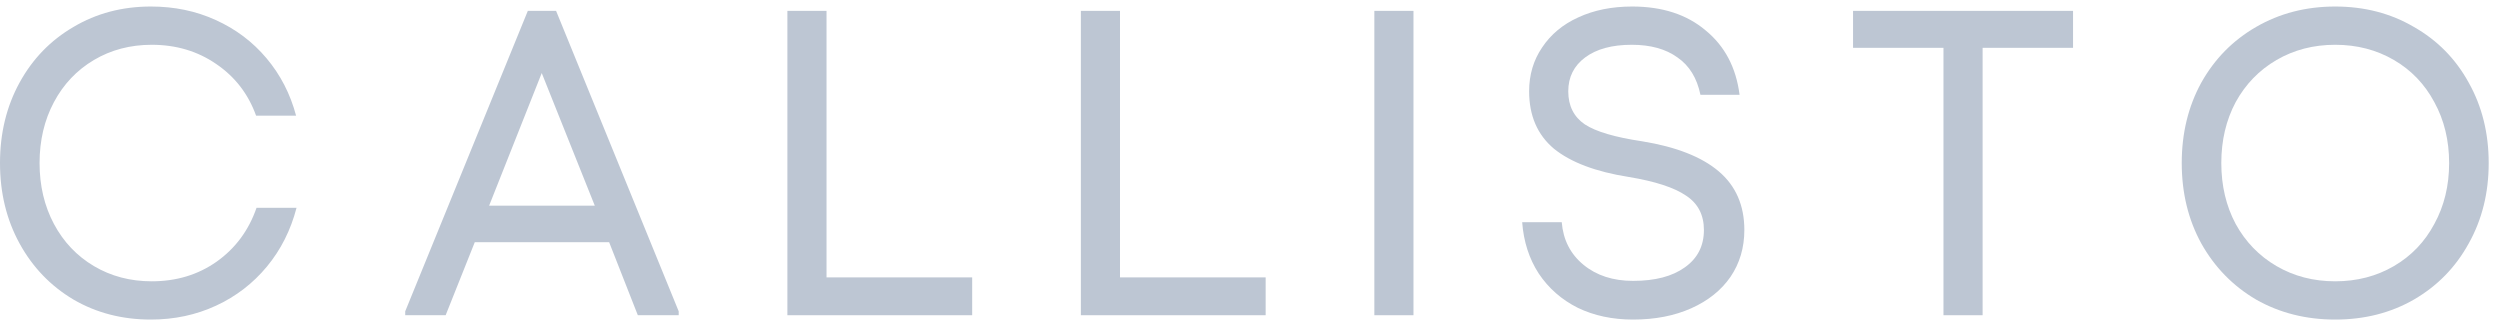 <svg width="92" height="12" viewBox="0 0 92 12" fill="none" xmlns="http://www.w3.org/2000/svg">
<path d="M5.552 11.76C4.496 11.76 3.547 11.515 2.704 11.024C1.861 10.523 1.2 9.835 0.72 8.96C0.24 8.085 1.52588e-05 7.099 1.52588e-05 6C1.52588e-05 4.901 0.24 3.915 0.72 3.04C1.2 2.165 1.861 1.483 2.704 0.992C3.547 0.491 4.496 0.24 5.552 0.24C6.416 0.24 7.211 0.405 7.936 0.736C8.672 1.067 9.296 1.536 9.808 2.144C10.32 2.752 10.683 3.456 10.896 4.256H9.424C9.136 3.456 8.645 2.821 7.952 2.352C7.269 1.883 6.48 1.648 5.584 1.648C4.795 1.648 4.085 1.835 3.456 2.208C2.827 2.581 2.336 3.099 1.984 3.76C1.632 4.421 1.456 5.168 1.456 6C1.456 6.832 1.632 7.579 1.984 8.24C2.336 8.901 2.827 9.419 3.456 9.792C4.085 10.165 4.795 10.352 5.584 10.352C6.491 10.352 7.285 10.112 7.968 9.632C8.661 9.141 9.152 8.48 9.44 7.648H10.912C10.699 8.469 10.336 9.189 9.824 9.808C9.312 10.427 8.688 10.907 7.952 11.248C7.216 11.589 6.416 11.76 5.552 11.76Z" fill="#BDC6D3"/>
<path d="M14.912 11.456L19.424 0.4H20.464L24.976 11.456V11.6H23.472L22.416 8.912H17.472L16.4 11.6H14.912V11.456ZM21.888 7.568L19.936 2.688L18 7.568H21.888Z" fill="#BDC6D3"/>
<path d="M28.976 0.4H30.416V10.208H35.776V11.6H28.976V0.4Z" fill="#BDC6D3"/>
<path d="M39.776 0.4H41.216V10.208H46.576V11.6H39.776V0.4Z" fill="#BDC6D3"/>
<path d="M50.576 0.4V11.6H52.016V0.4H50.576Z" fill="#BDC6D3"/>
<path d="M60.096 11.76C59.339 11.76 58.661 11.616 58.064 11.328C57.467 11.029 56.987 10.608 56.624 10.064C56.272 9.52 56.069 8.891 56.016 8.176H57.472C57.525 8.827 57.792 9.349 58.272 9.744C58.752 10.139 59.36 10.336 60.096 10.336C60.907 10.336 61.541 10.171 62 9.84C62.469 9.509 62.704 9.051 62.704 8.464C62.704 7.909 62.485 7.488 62.048 7.2C61.611 6.901 60.907 6.672 59.936 6.512C58.72 6.32 57.803 5.973 57.184 5.472C56.576 4.96 56.272 4.256 56.272 3.36C56.272 2.752 56.432 2.213 56.752 1.744C57.072 1.264 57.515 0.896 58.08 0.64C58.656 0.373 59.317 0.24 60.064 0.24C61.173 0.24 62.075 0.533 62.768 1.12C63.472 1.696 63.888 2.485 64.016 3.488H62.576C62.448 2.869 62.165 2.411 61.728 2.112C61.301 1.803 60.741 1.648 60.048 1.648C59.323 1.648 58.752 1.803 58.336 2.112C57.92 2.421 57.712 2.837 57.712 3.36C57.712 3.893 57.915 4.299 58.32 4.576C58.725 4.843 59.429 5.051 60.432 5.2C61.68 5.403 62.619 5.771 63.248 6.304C63.877 6.837 64.192 7.557 64.192 8.464C64.192 9.115 64.021 9.691 63.68 10.192C63.339 10.683 62.859 11.067 62.24 11.344C61.621 11.621 60.907 11.76 60.096 11.76Z" fill="#BDC6D3"/>
<path d="M71.52 1.76H68.192V0.4H76.288V1.76H72.96V11.6H71.52V1.76Z" fill="#BDC6D3"/>
<path d="M85.936 11.76C84.859 11.76 83.888 11.515 83.024 11.024C82.171 10.523 81.499 9.835 81.008 8.96C80.528 8.085 80.288 7.099 80.288 6C80.288 4.901 80.528 3.915 81.008 3.04C81.499 2.165 82.171 1.483 83.024 0.992C83.888 0.491 84.859 0.24 85.936 0.24C87.013 0.24 87.979 0.491 88.832 0.992C89.696 1.483 90.368 2.165 90.848 3.04C91.339 3.915 91.584 4.901 91.584 6C91.584 7.099 91.339 8.085 90.848 8.96C90.368 9.835 89.696 10.523 88.832 11.024C87.979 11.515 87.013 11.76 85.936 11.76ZM81.744 6C81.744 6.832 81.92 7.579 82.272 8.24C82.635 8.901 83.136 9.419 83.776 9.792C84.416 10.165 85.136 10.352 85.936 10.352C86.736 10.352 87.456 10.165 88.096 9.792C88.736 9.419 89.232 8.901 89.584 8.24C89.947 7.579 90.128 6.832 90.128 6C90.128 5.168 89.947 4.421 89.584 3.76C89.232 3.099 88.736 2.581 88.096 2.208C87.456 1.835 86.736 1.648 85.936 1.648C85.136 1.648 84.416 1.835 83.776 2.208C83.136 2.581 82.635 3.099 82.272 3.76C81.92 4.421 81.744 5.168 81.744 6Z" fill="#BDC6D3"/>
</svg>
